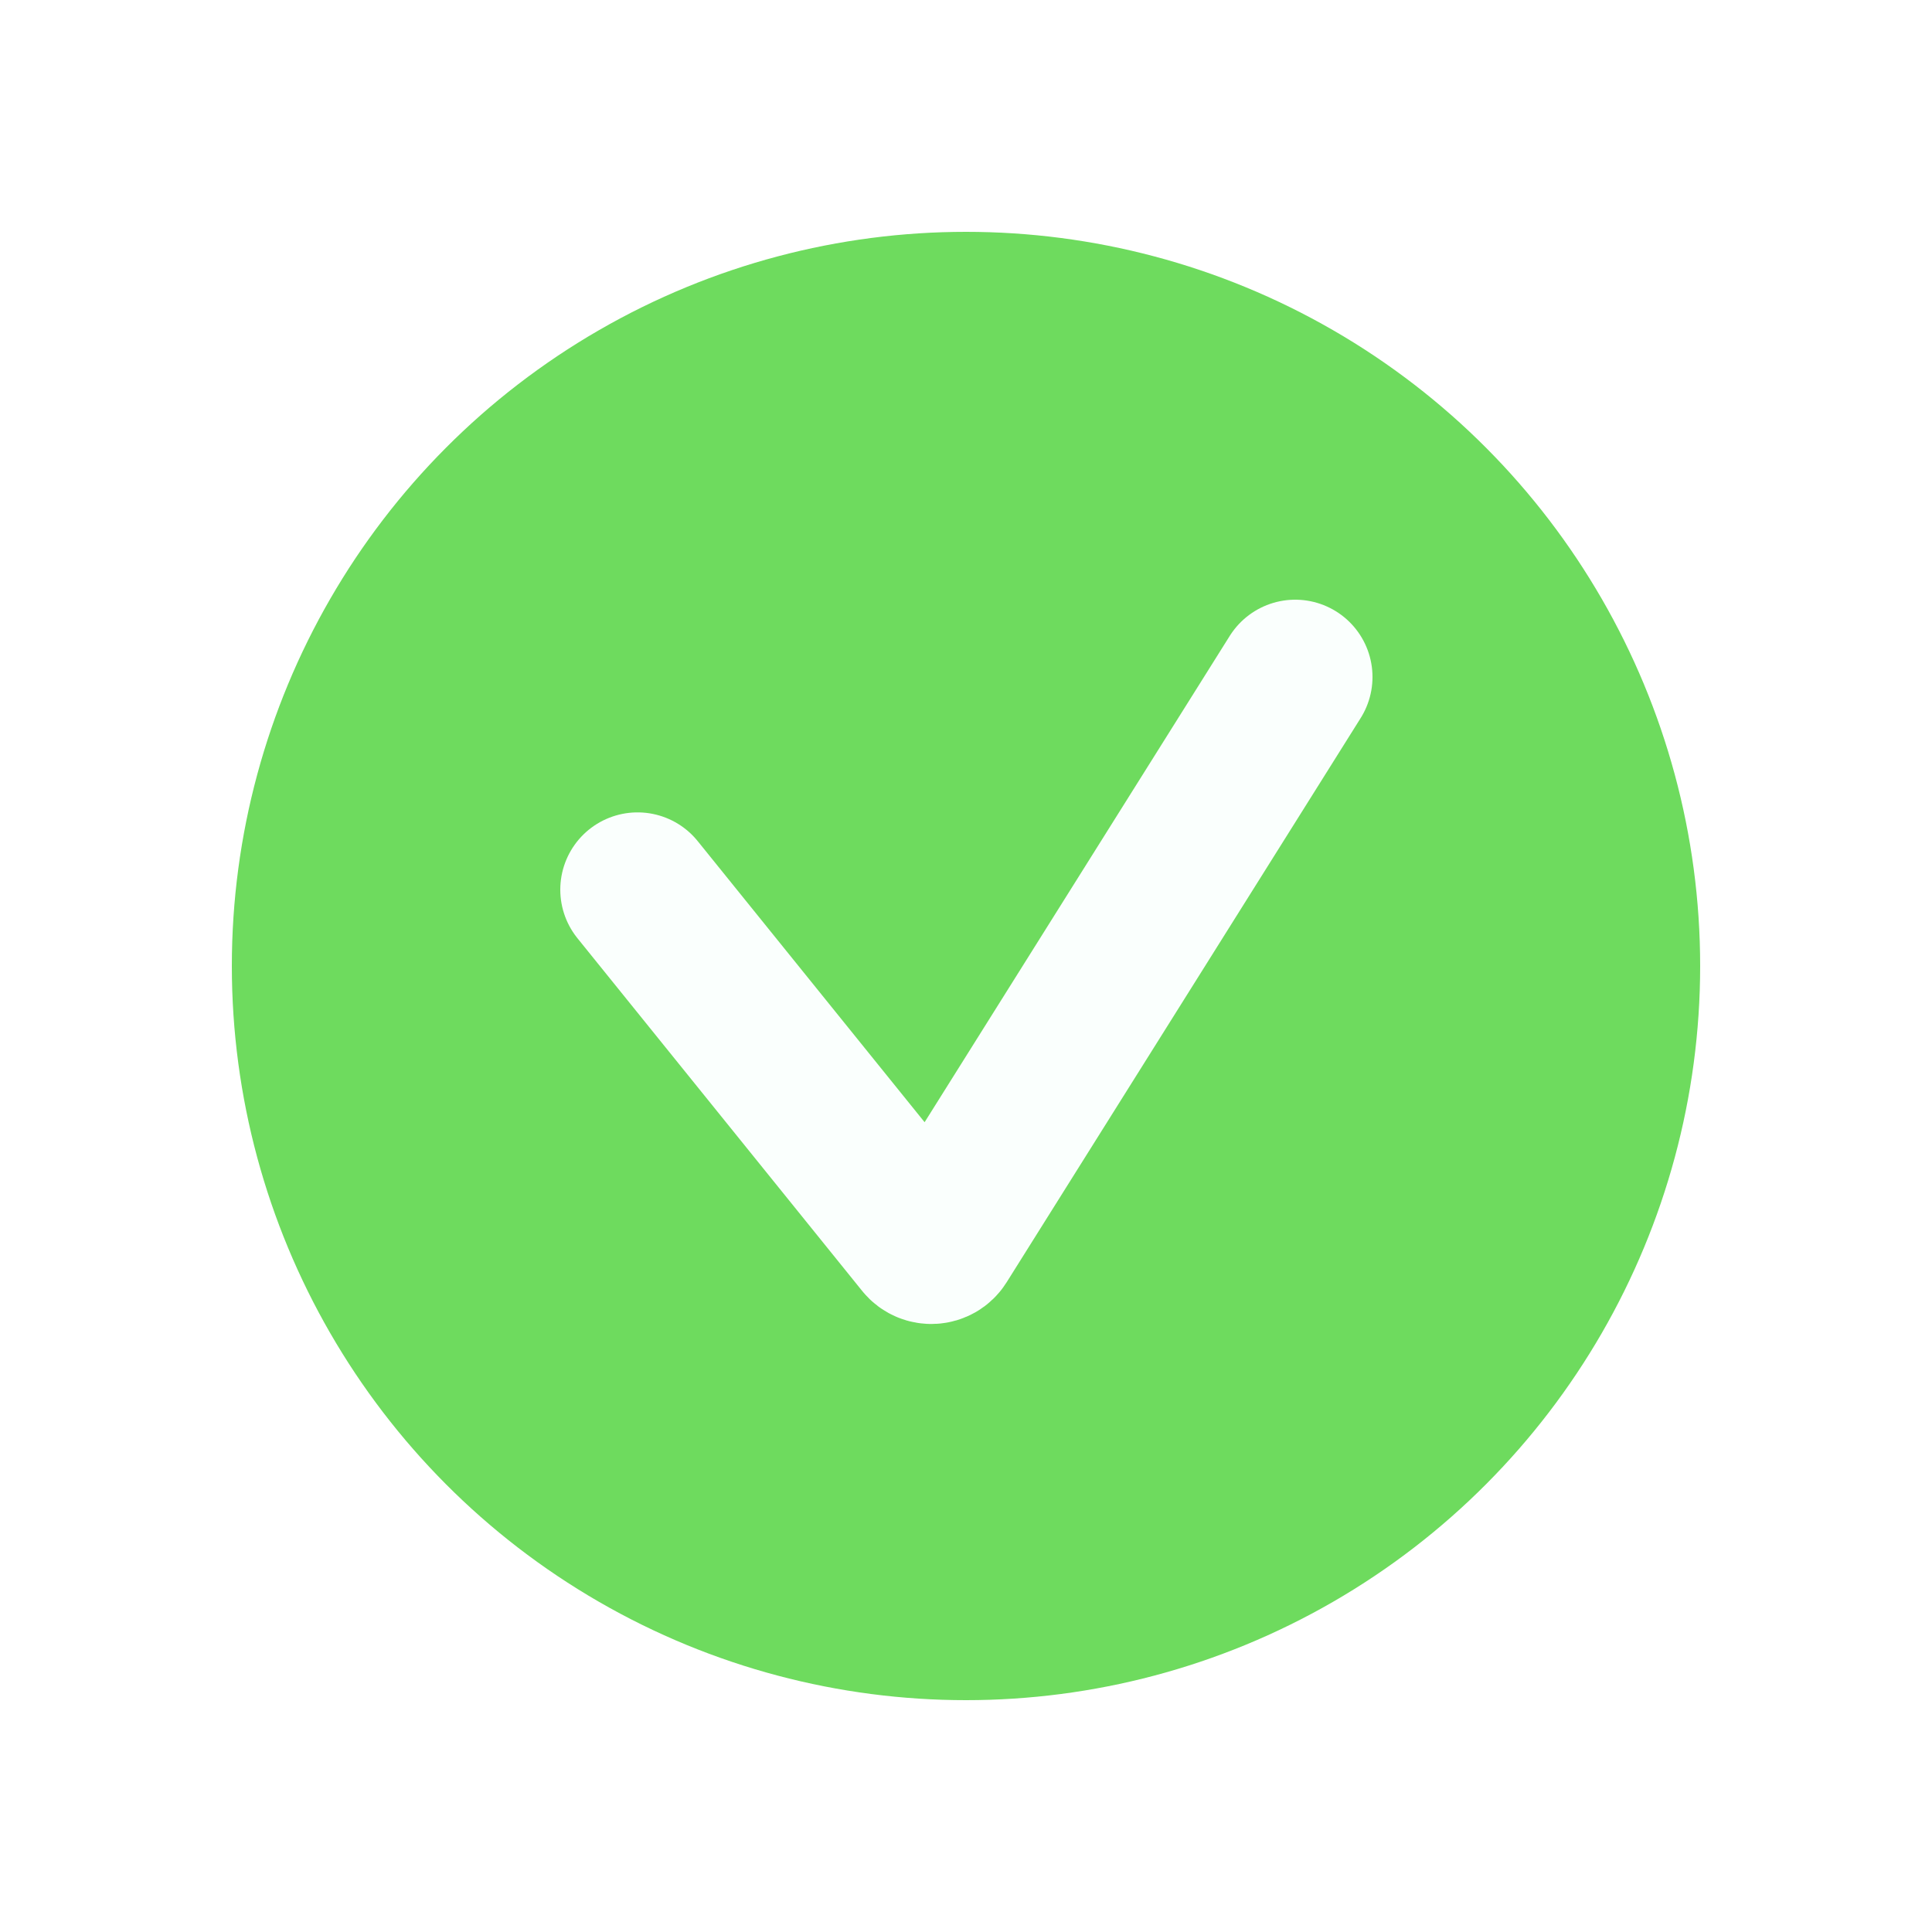 <svg xmlns="http://www.w3.org/2000/svg" width="2500" height="2500" viewBox="0 0 2500 2500" fill="none"><g filter="url(#filter0_d_99_8)"><g filter="url(#filter1_i_99_8)"><circle cx="1250" cy="1250" r="950" fill="#6EDB5E"></circle></g><path d="M825 1151.22L1193.45 1607.64C1199.92 1615.66 1212.35 1614.92 1217.83 1606.19L1676 876" stroke="#FAFFFD" stroke-width="200" stroke-linecap="round" stroke-linejoin="round"></path></g><defs><filter id="filter0_d_99_8" x="0" y="0" width="2504" height="2504" filterUnits="userSpaceOnUse" color-interpolation-filters="sRGB"><feGaussianBlur stdDeviation="1"></feGaussianBlur></filter><filter id="filter1_i_99_8" x="300" y="300" width="1900" height="1902" filterUnits="userSpaceOnUse" color-interpolation-filters="sRGB"><feGaussianBlur stdDeviation="1"></feGaussianBlur></filter></defs></svg>